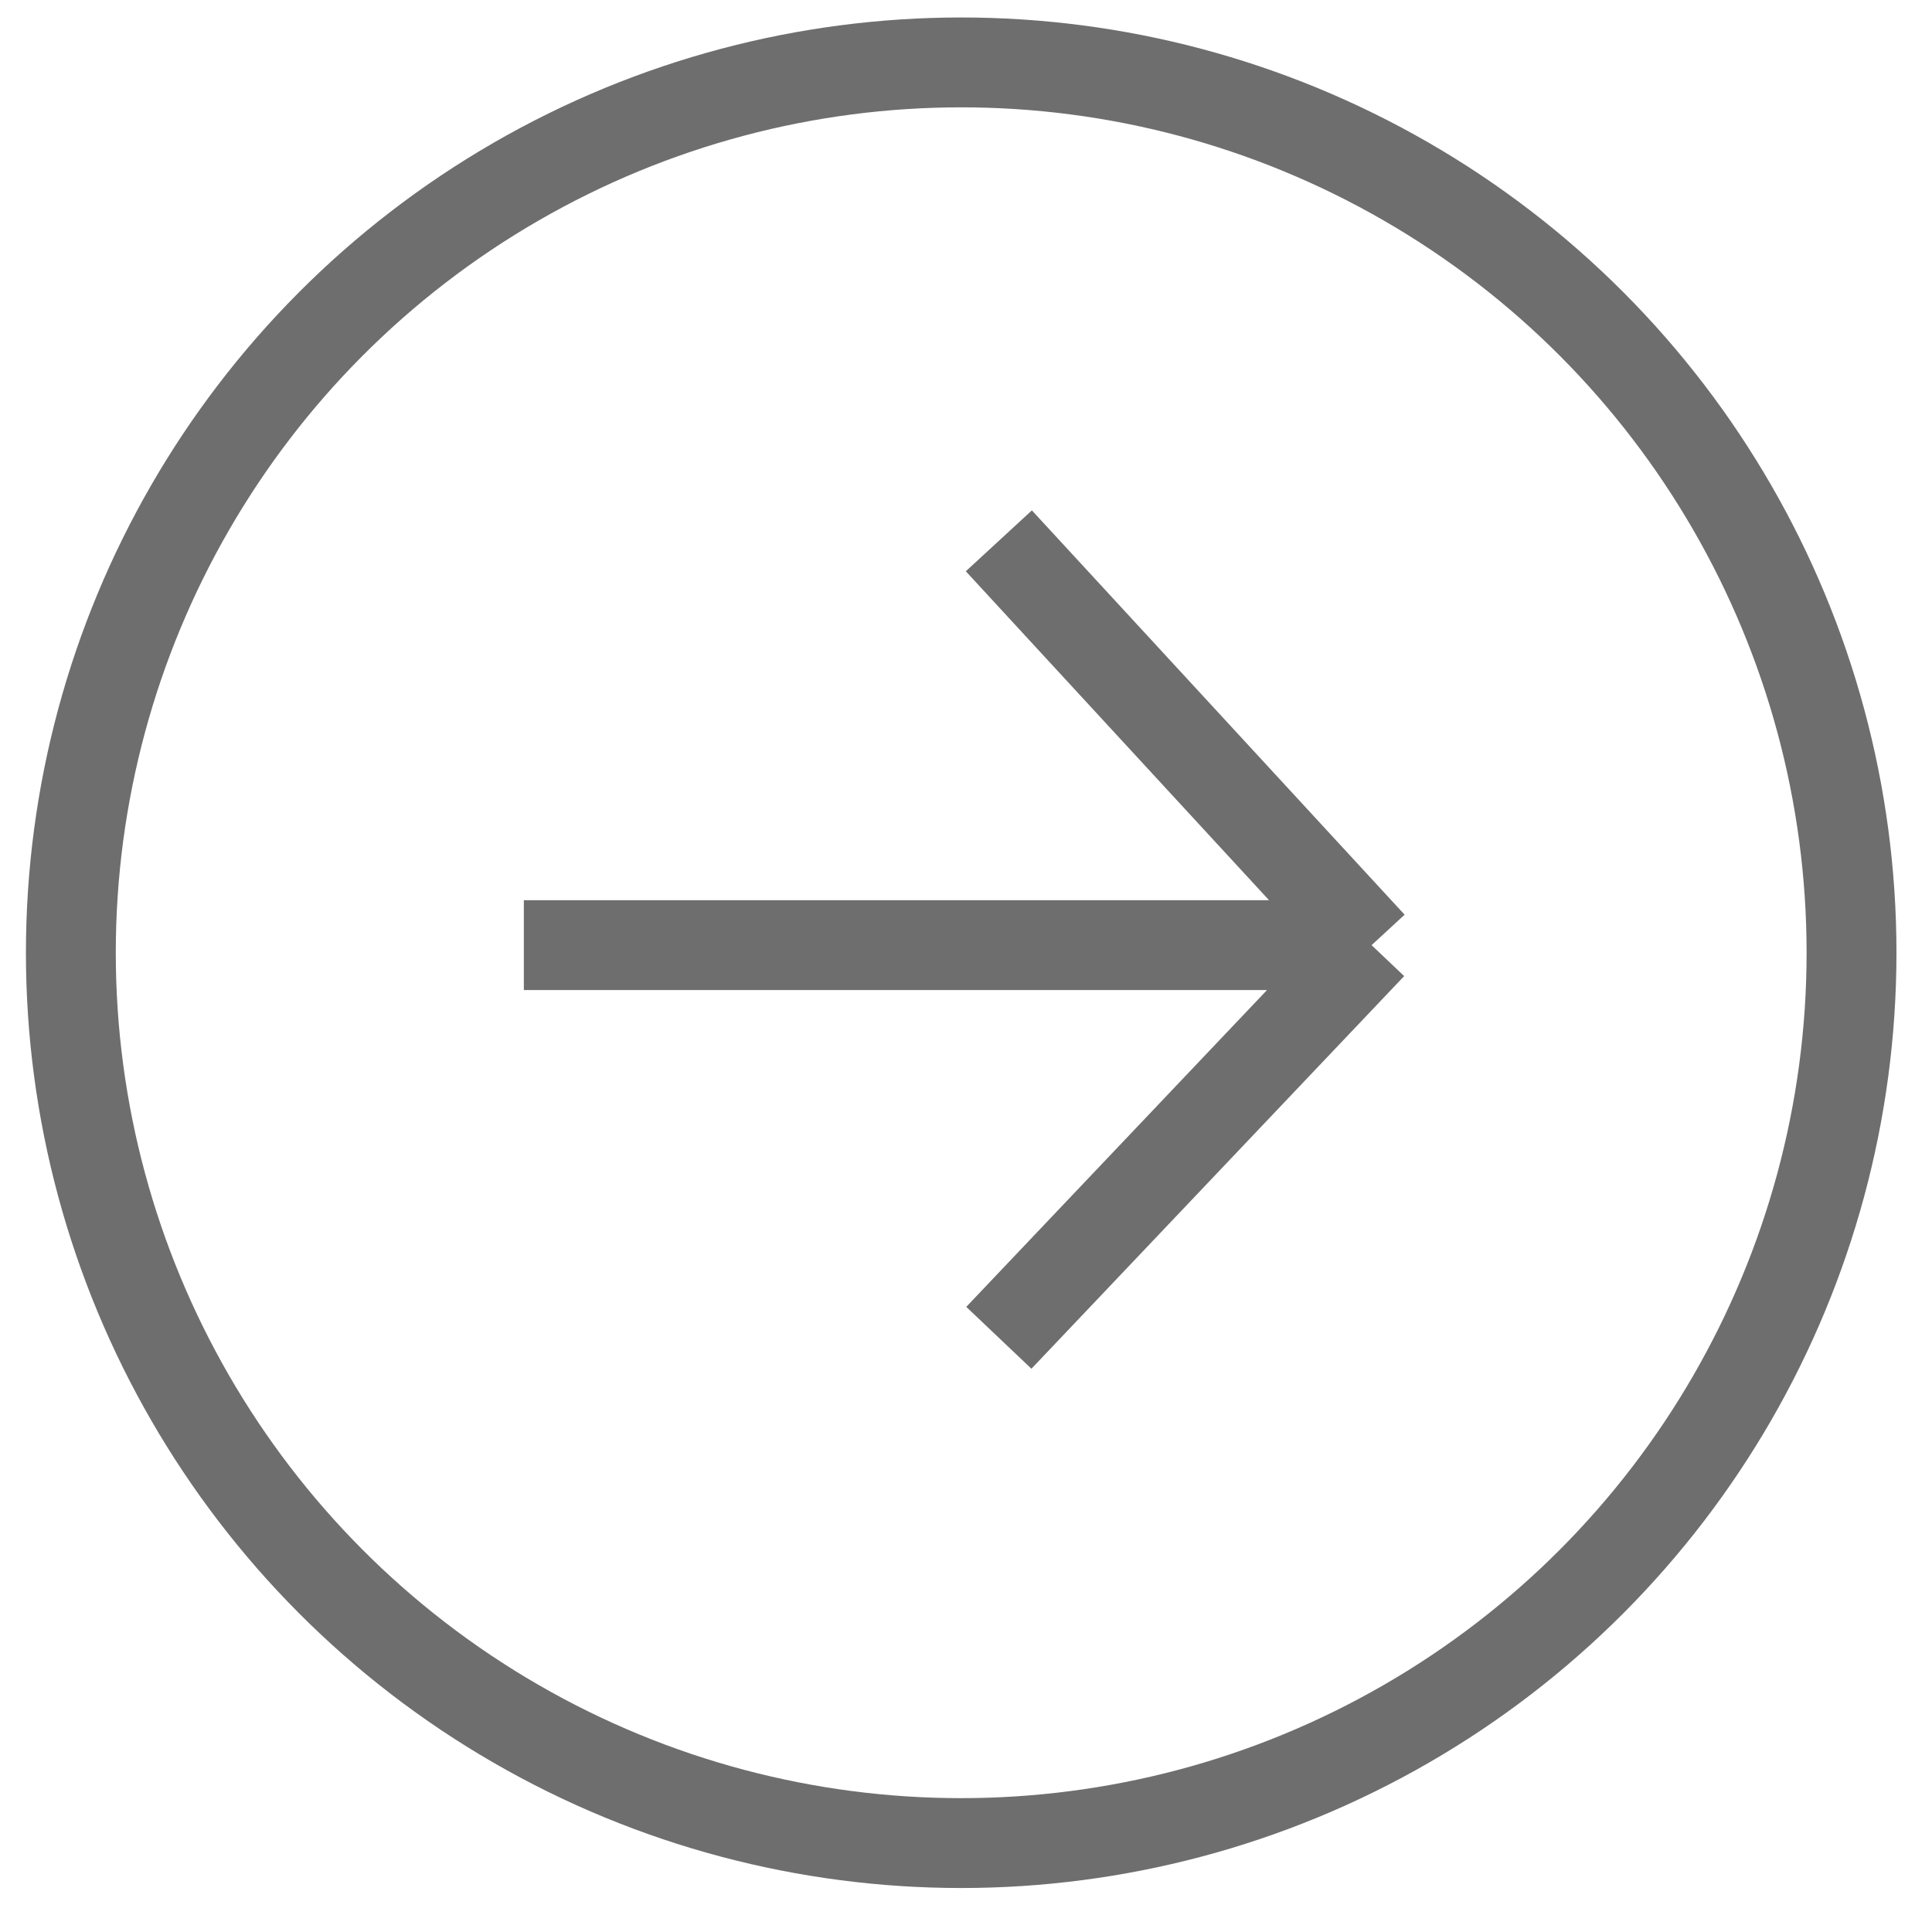 <?xml version="1.0" encoding="UTF-8"?> <svg xmlns="http://www.w3.org/2000/svg" width="43" height="43" viewBox="0 0 43 43" fill="none"><path d="M11.659 21.036H30.527M30.527 21.036L22.231 29.775M30.527 21.036L22.231 12.037" stroke="#6E6E6E" stroke-width="2"></path><circle cx="21.393" cy="21.205" r="19.816" stroke="#6E6E6E" stroke-width="2"></circle></svg> 